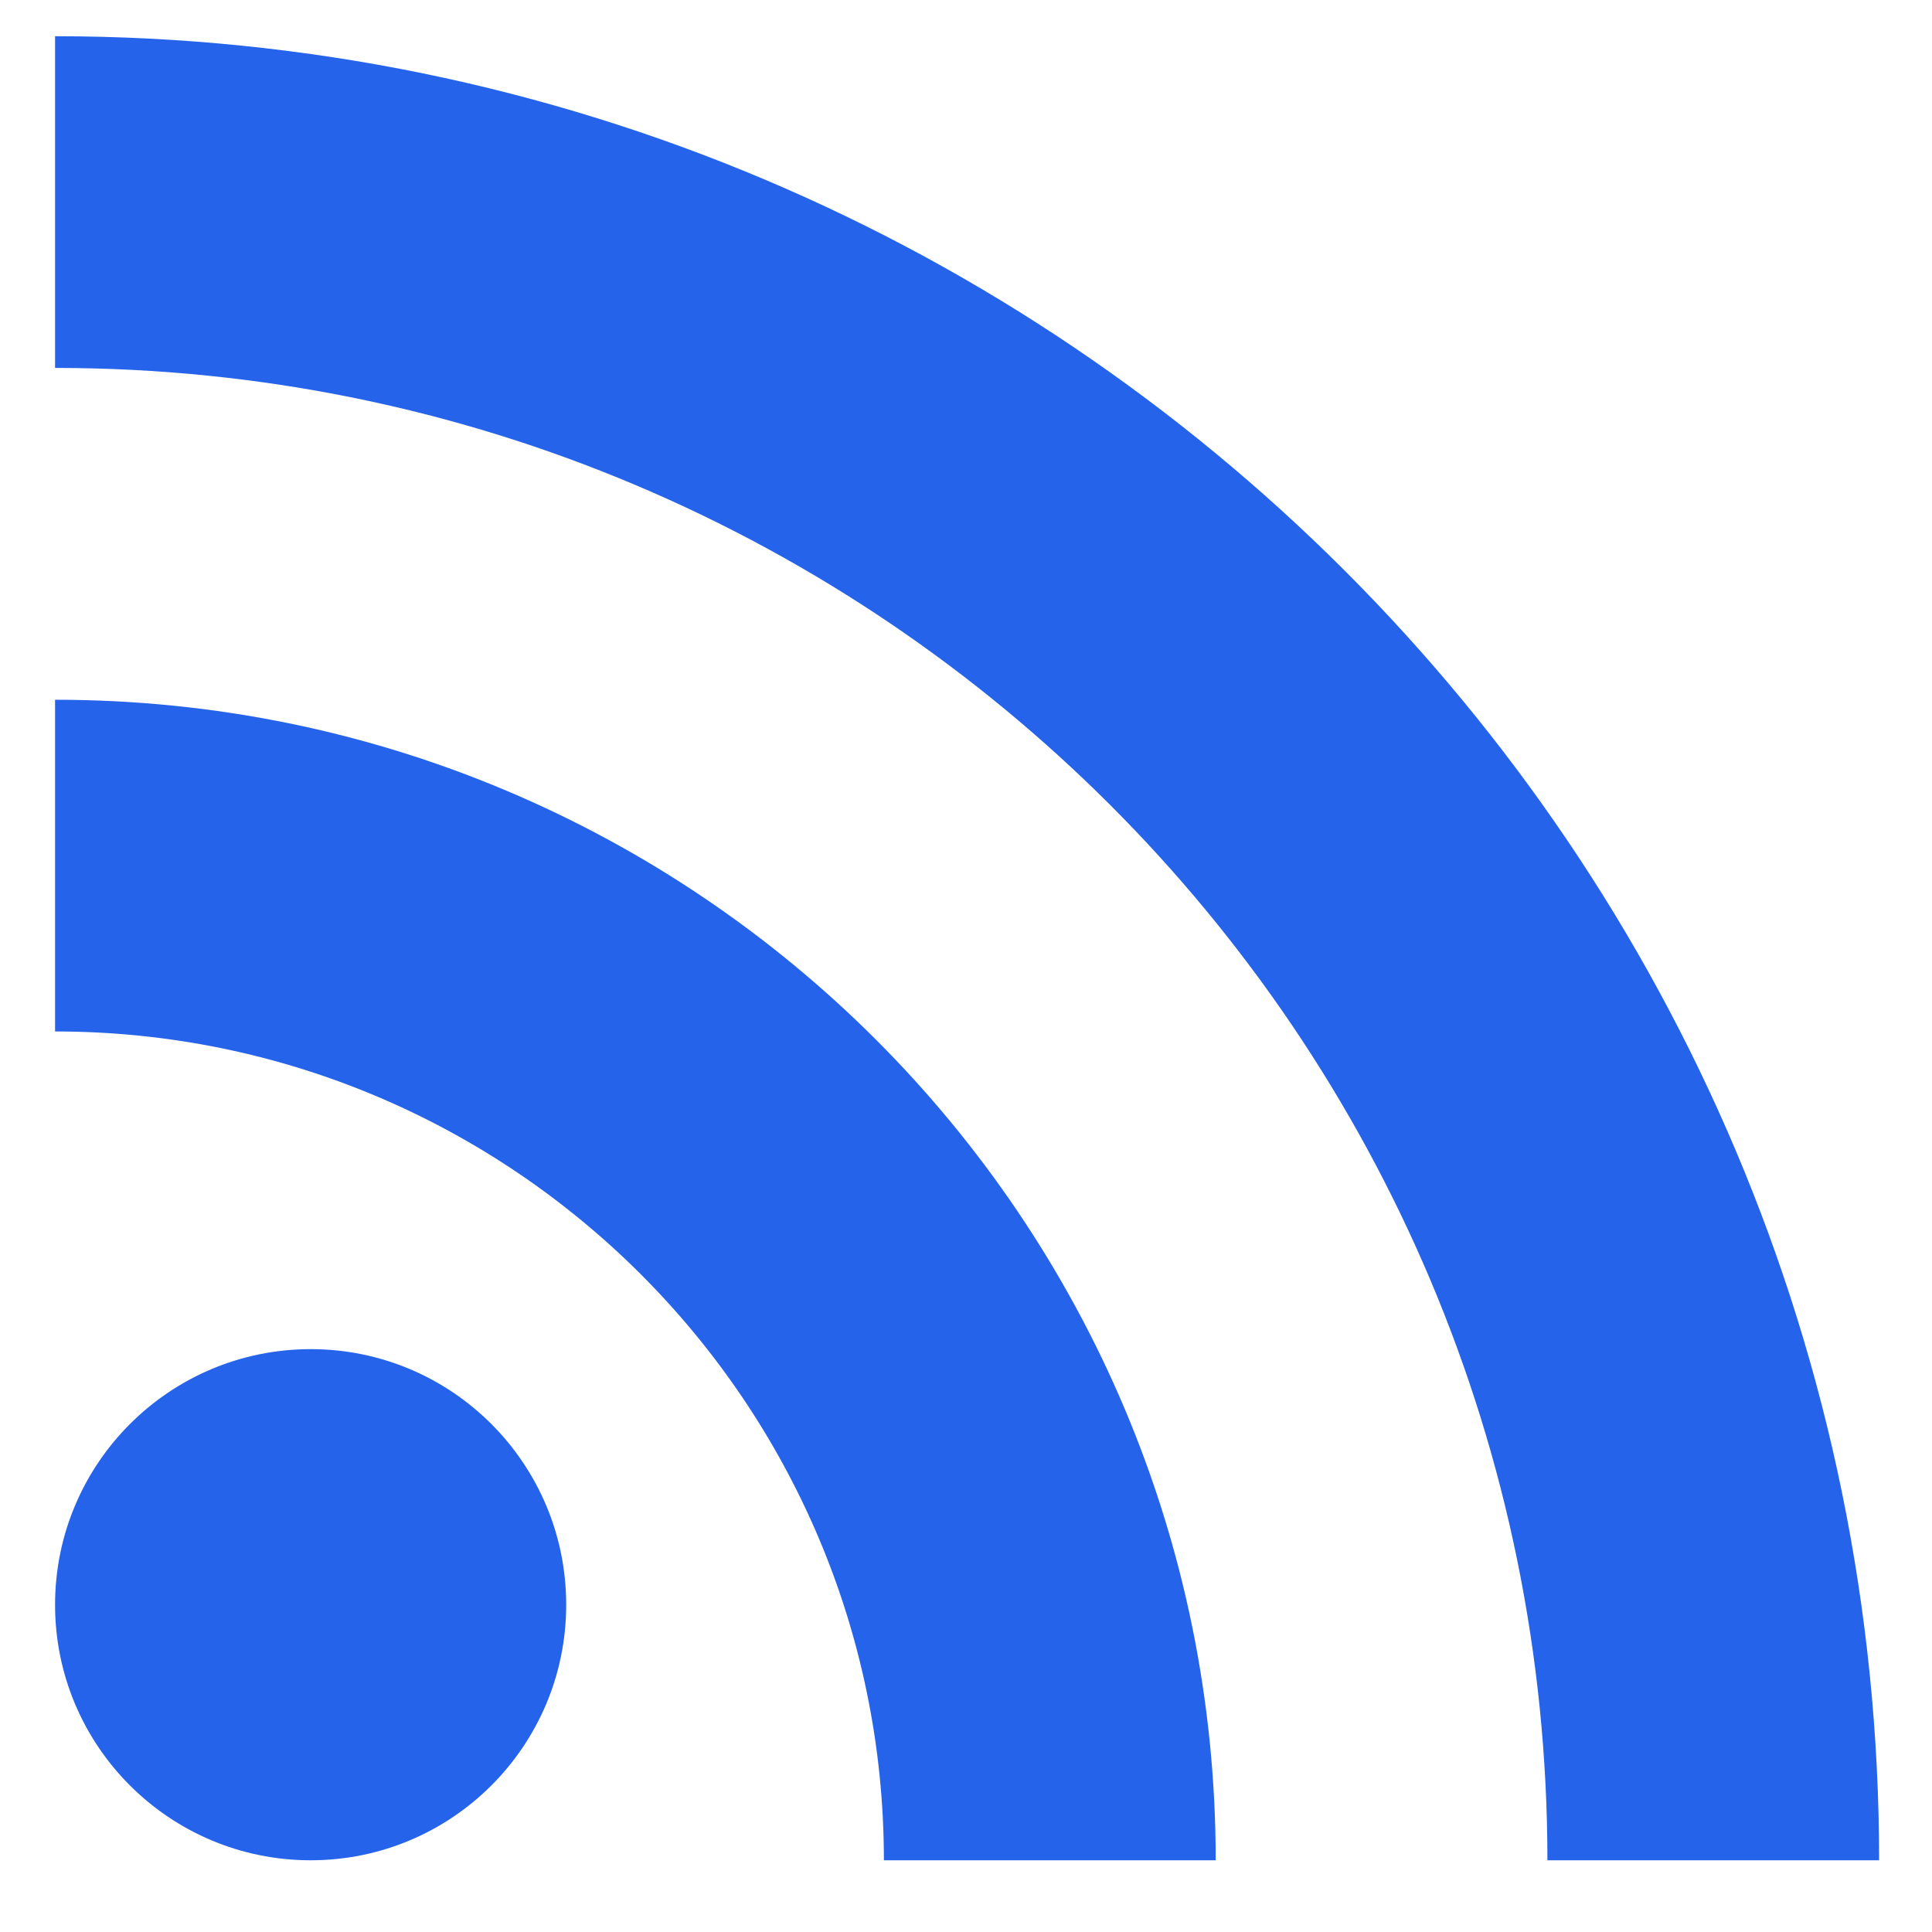 <svg width="16" height="16" viewBox="0 0 16 16" fill="none" xmlns="http://www.w3.org/2000/svg">
<path d="M2.573 15.406C3.742 15.406 4.689 14.459 4.689 13.29C4.689 12.121 3.742 11.173 2.573 11.173C1.404 11.173 0.456 12.121 0.456 13.29C0.456 14.459 1.404 15.406 2.573 15.406Z" fill="#2563EB"/>
<path d="M0.456 0.3V3.047C7.281 3.047 12.815 8.581 12.815 15.406H15.562C15.562 7.067 8.796 0.3 0.456 0.3ZM0.456 5.795V8.542C4.243 8.542 7.32 11.62 7.32 15.406H10.068C10.068 10.096 5.767 5.795 0.456 5.795Z" fill="#2563EB"/>
</svg>
